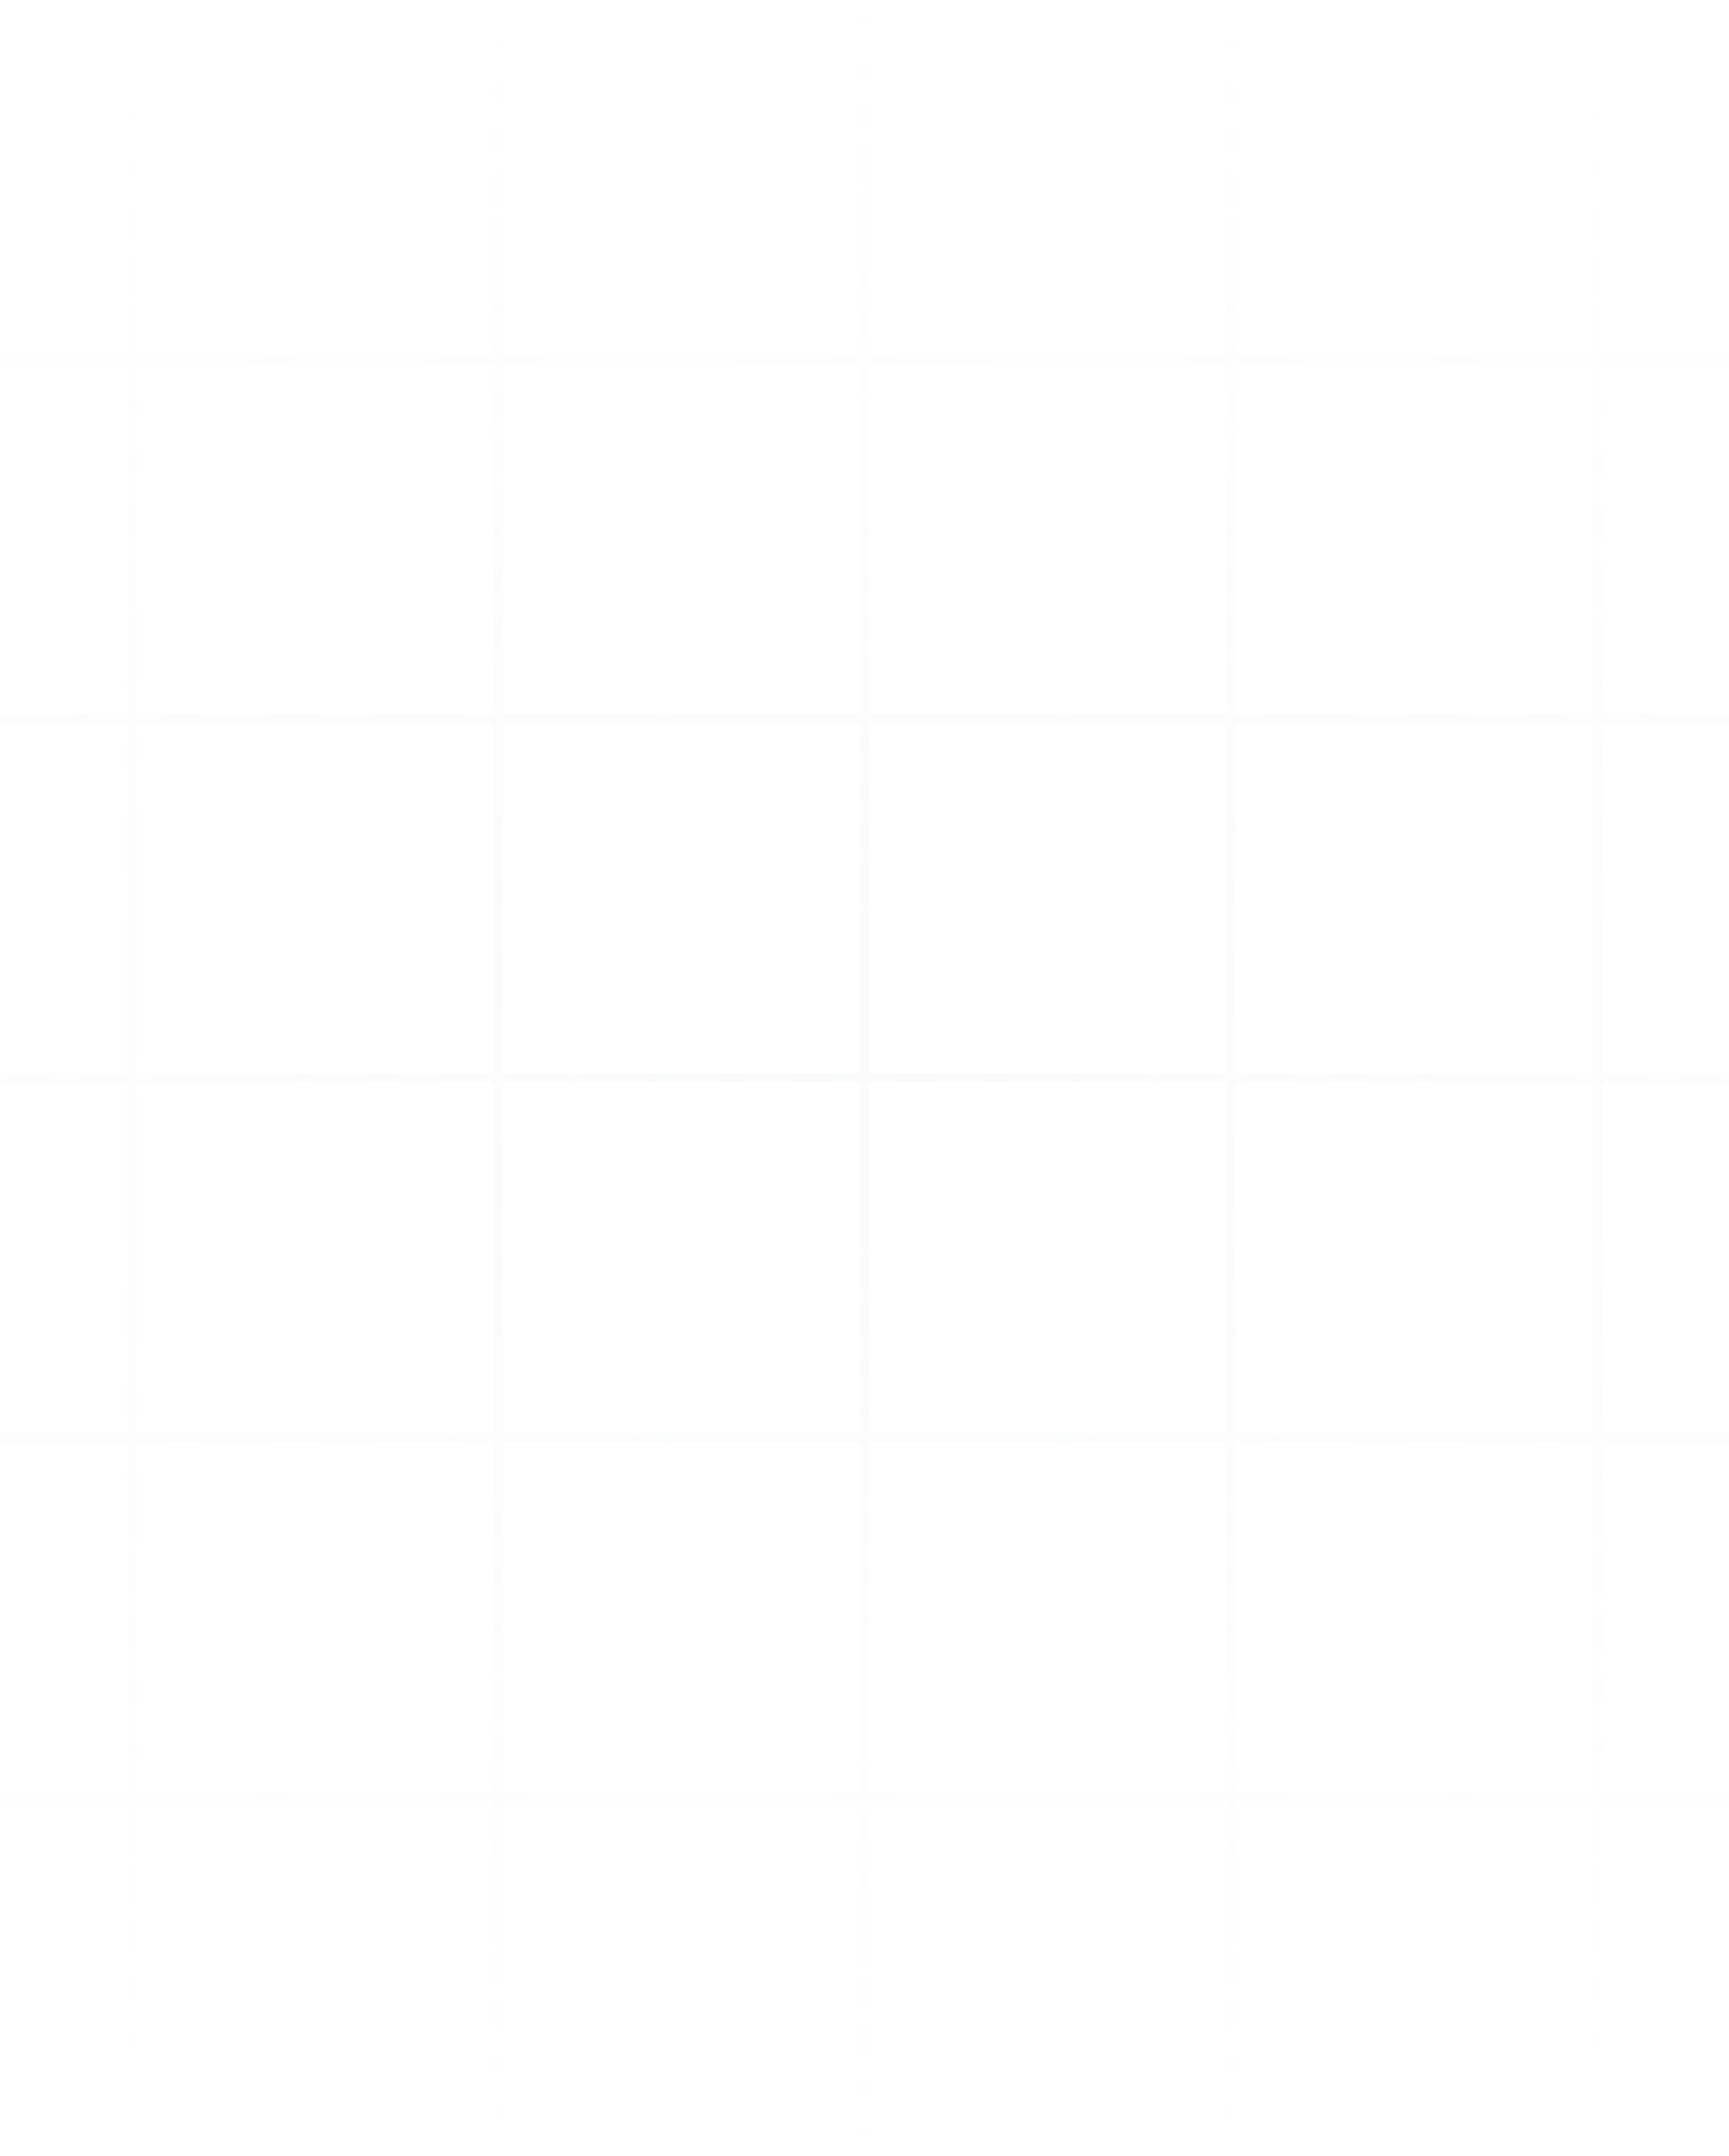 <svg width="393" height="490" viewBox="0 0 393 490" fill="none" xmlns="http://www.w3.org/2000/svg">
<path d="M-302.897 81.667V0H-219.664M-302.897 81.667V163.333M-302.897 81.667H-219.664M-302.897 163.333V245M-302.897 163.333H-219.664M-302.897 245V326.667M-302.897 245H-219.664M-302.897 326.667V408.333M-302.897 326.667H-219.664M-302.897 408.333V490H-219.664M-302.897 408.333H-219.664M-219.664 0V81.667M-219.664 0H-136.431M-219.664 81.667V163.333M-219.664 81.667H-136.431M-219.664 163.333V245M-219.664 163.333H-136.431M-219.664 245V326.667M-219.664 245H-136.431M-219.664 326.667V408.333M-219.664 326.667H-136.431M-219.664 408.333V490M-219.664 408.333H-136.431M-219.664 490H-136.431M-136.431 0V81.667M-136.431 0H-53.199M-136.431 81.667V163.333M-136.431 81.667H-53.199M-136.431 163.333V245M-136.431 163.333H-53.199M-136.431 245V326.667M-136.431 245H-53.199M-136.431 326.667V408.333M-136.431 326.667H-53.199M-136.431 408.333V490M-136.431 408.333H-53.199M-136.431 490H-53.199M-53.199 0V81.667M-53.199 0H30.034M-53.199 81.667V163.333M-53.199 81.667H30.034M-53.199 163.333V245M-53.199 163.333H30.034M-53.199 245V326.667M-53.199 245H30.034M-53.199 326.667V408.333M-53.199 326.667H30.034M-53.199 408.333V490M-53.199 408.333H30.034M-53.199 490H30.034M30.034 0V81.667M30.034 0H113.267M30.034 81.667V163.333M30.034 81.667H113.267M30.034 163.333V245M30.034 163.333H113.267M30.034 245V326.667M30.034 245H113.267M30.034 326.667V408.333M30.034 326.667H113.267M30.034 408.333V490M30.034 408.333H113.267M30.034 490H113.267M113.267 0V81.667M113.267 0H196.5M113.267 81.667V163.333M113.267 81.667H196.5M113.267 163.333V245M113.267 163.333H196.5M113.267 245V326.667M113.267 245H196.5M113.267 326.667V408.333M113.267 326.667H196.5M113.267 408.333V490M113.267 408.333H196.5M113.267 490H196.5M196.5 0V81.667M196.5 0H279.732M196.5 81.667V163.333M196.5 81.667H279.732M196.5 163.333V245M196.5 163.333H279.732M196.5 245V326.667M196.5 245H279.732M196.5 326.667V408.333M196.5 326.667H279.732M196.5 408.333V490M196.5 408.333H279.732M196.5 490H279.732M279.732 0V81.667M279.732 0H362.965M279.732 81.667V163.333M279.732 81.667H362.965M279.732 163.333V245M279.732 163.333H362.965M279.732 245V326.667M279.732 245H362.965M279.732 326.667V408.333M279.732 326.667H362.965M279.732 408.333V490M279.732 408.333H362.965M279.732 490H362.965M362.965 0V81.667M362.965 0H446.198M362.965 81.667V163.333M362.965 81.667H446.198M362.965 163.333V245M362.965 163.333H446.198M362.965 245V326.667M362.965 245H446.198M362.965 326.667V408.333M362.965 326.667H446.198M362.965 408.333V490M362.965 408.333H446.198M362.965 490H446.198M446.198 0V81.667M446.198 0H529.431M446.198 81.667V163.333M446.198 81.667H529.431M446.198 163.333V245M446.198 163.333H529.431M446.198 245V326.667M446.198 245H529.431M446.198 326.667V408.333M446.198 326.667H529.431M446.198 408.333V490M446.198 408.333H529.431M446.198 490H529.431M529.431 0V81.667M529.431 0H612.663M529.431 81.667V163.333M529.431 81.667H612.663M529.431 163.333V245M529.431 163.333H612.663M529.431 245V326.667M529.431 245H612.663M529.431 326.667V408.333M529.431 326.667H612.663M529.431 408.333V490M529.431 408.333H612.663M529.431 490H612.663M612.663 0V81.667M612.663 0H695.896V81.667M612.663 81.667V163.333M612.663 81.667H695.896M612.663 163.333V245M612.663 163.333H695.896M612.663 245V326.667M612.663 245H695.896M612.663 326.667V408.333M612.663 326.667H695.896M612.663 408.333V490M612.663 408.333H695.896M612.663 490H695.896V408.333M695.896 81.667V163.333M695.896 163.333V245M695.896 245V326.667M695.896 326.667V408.333" stroke="url(#paint0_radial_243_34136)" stroke-opacity="0.1" stroke-width="2.088"/>
<defs>
<radialGradient id="paint0_radial_243_34136" cx="0" cy="0" r="1" gradientUnits="userSpaceOnUse" gradientTransform="translate(196.5 245) rotate(90) scale(245 404.714)">
<stop stop-color="#CFD1D3"/>
<stop offset="1" stop-color="#CFD1D3" stop-opacity="0"/>
</radialGradient>
</defs>
</svg>
